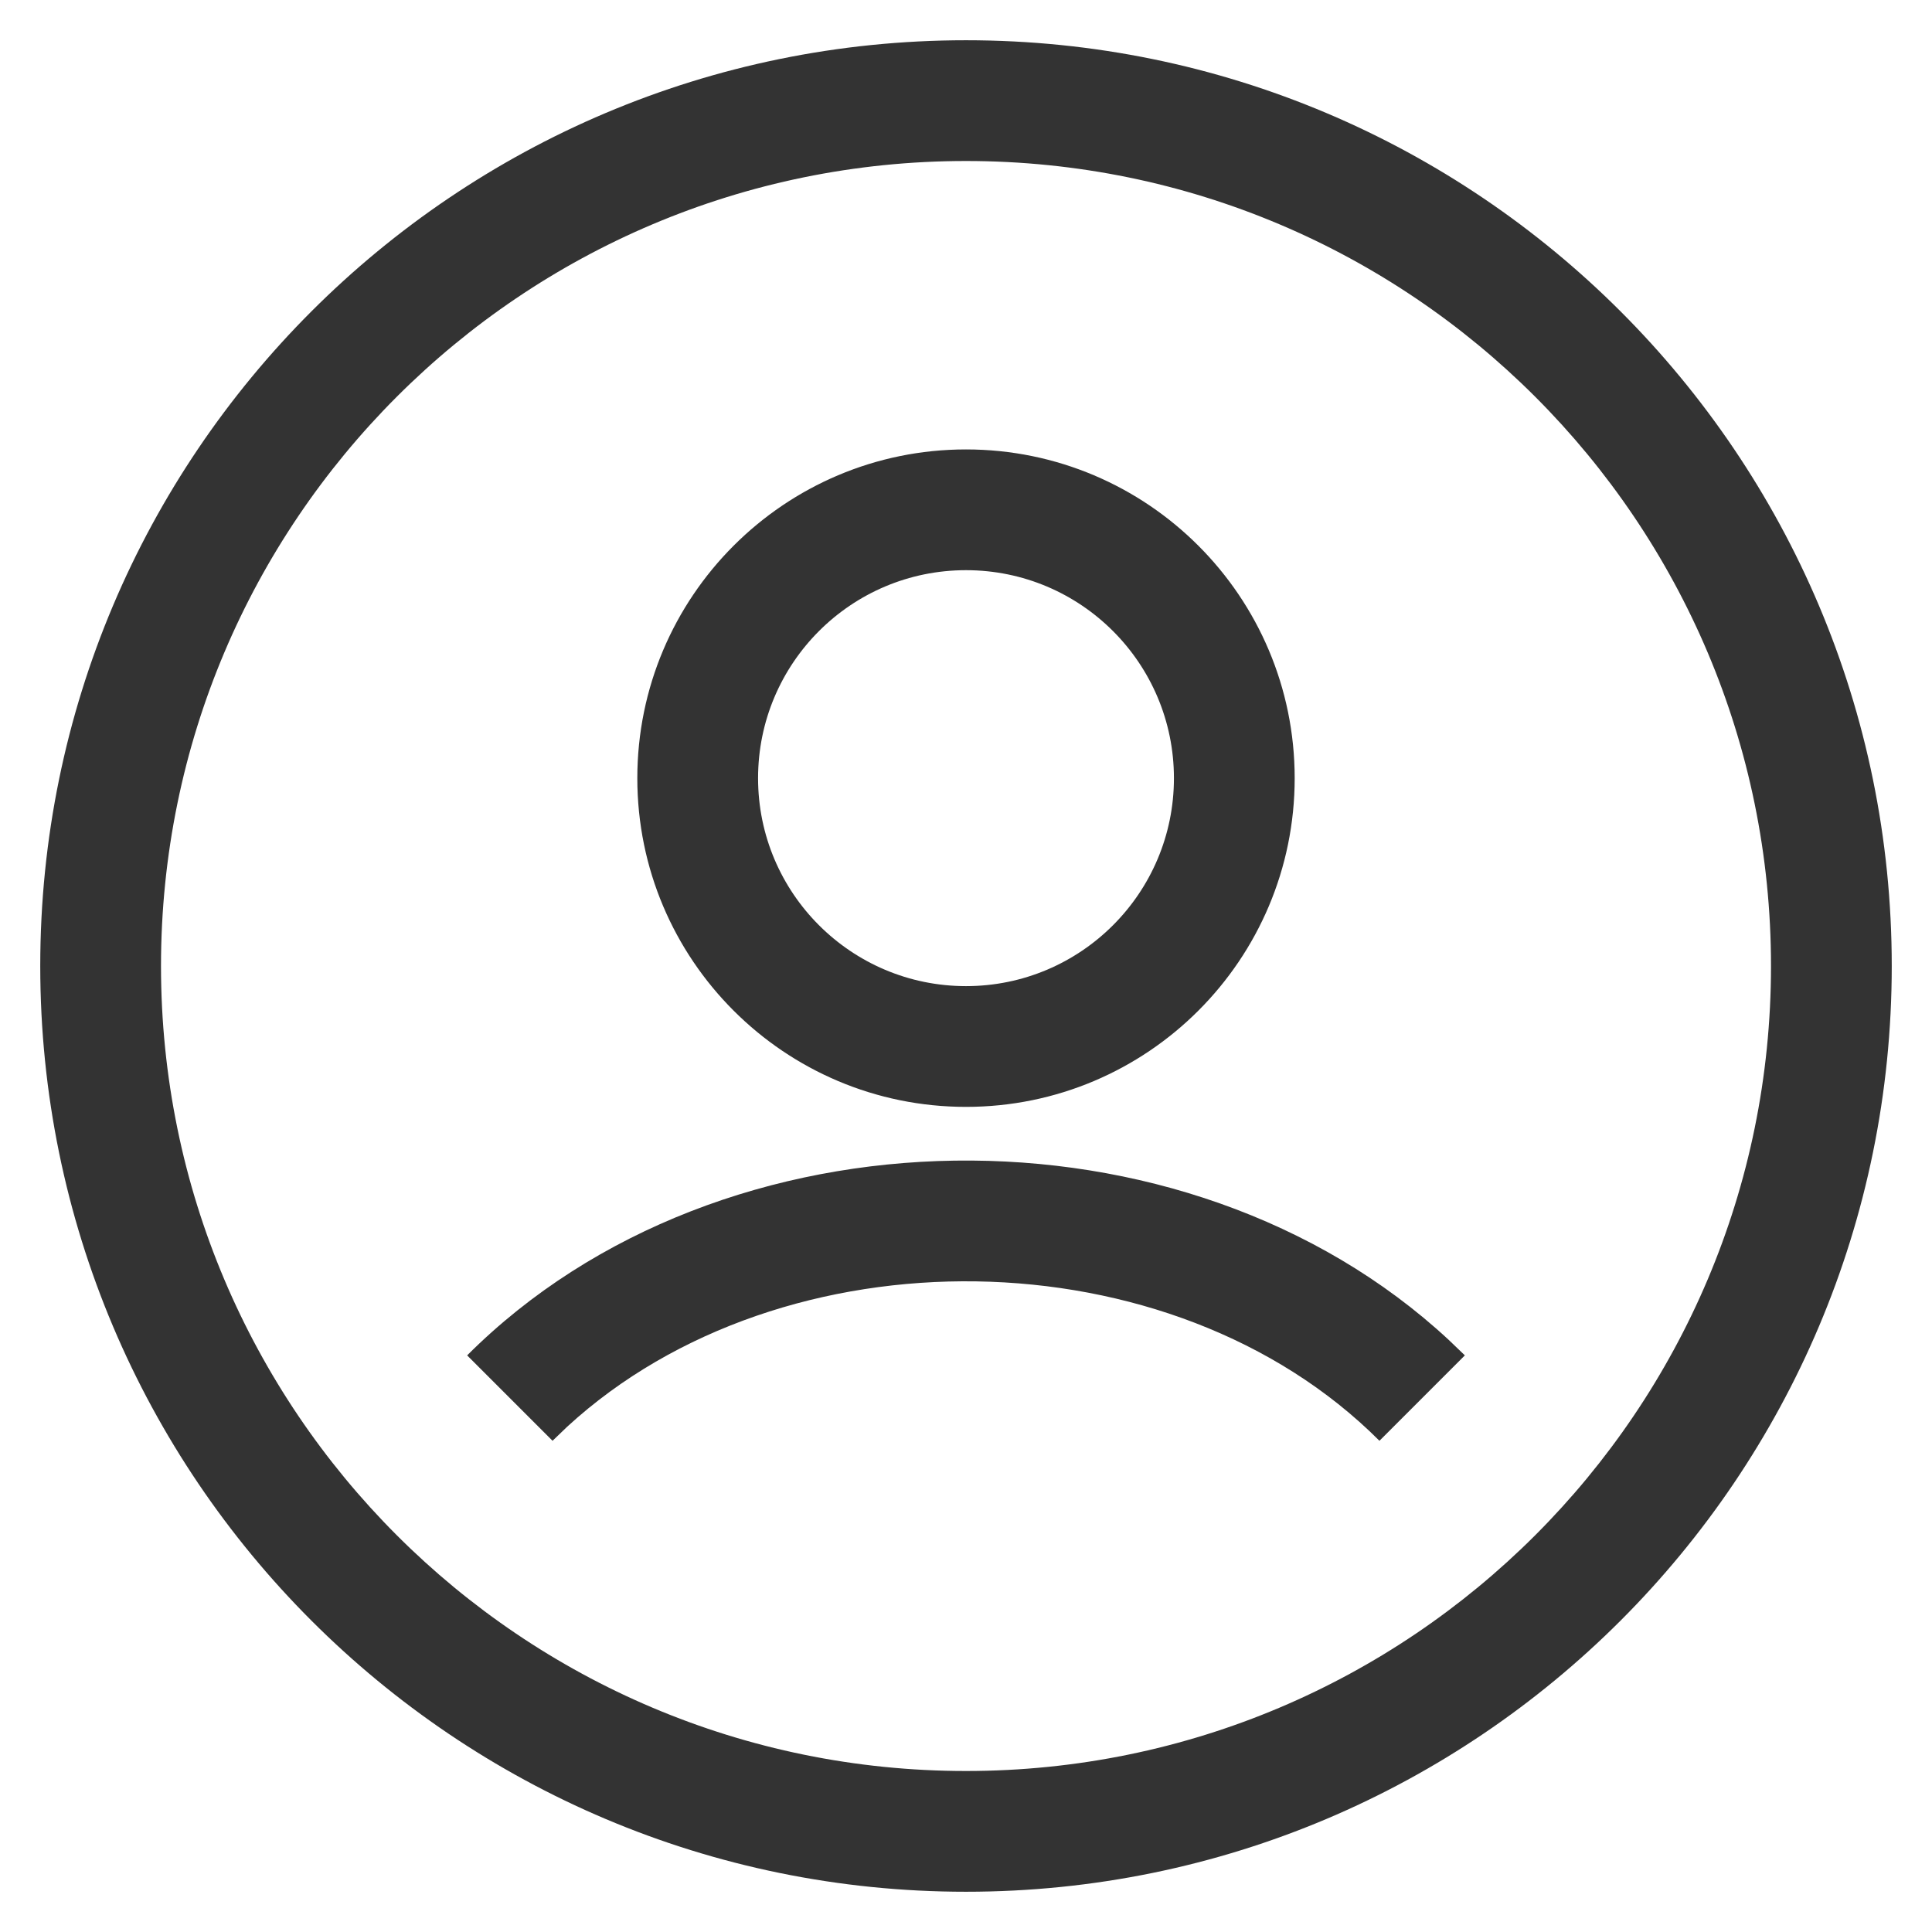 <svg width="24" height="24" viewBox="0 0 24 24" fill="none" xmlns="http://www.w3.org/2000/svg">
<path d="M12 0.5C18.351 0.5 23.5 5.649 23.5 12C23.5 18.351 18.351 23.5 12 23.5C5.649 23.5 0.5 18.351 0.5 12C0.5 5.649 5.649 0.5 12 0.5ZM12 2C6.477 2 2 6.477 2 12C2 17.523 6.477 22 12 22C17.523 22 22 17.523 22 12C22 6.477 17.523 2 12 2ZM17.996 16.644L18.197 16.837L17.136 17.898C14.555 15.316 9.731 15.258 7.047 17.722L6.864 17.898L5.803 16.837C8.965 13.676 14.728 13.611 17.996 16.644ZM12 5.583C14.255 5.583 16.083 7.412 16.083 9.667C16.083 11.922 14.255 13.75 12 13.75C9.745 13.75 7.917 11.922 7.917 9.667C7.917 7.412 9.745 5.583 12 5.583ZM12 7.083C10.573 7.083 9.417 8.24 9.417 9.667C9.417 11.093 10.573 12.25 12 12.25C13.427 12.25 14.583 11.093 14.583 9.667C14.583 8.24 13.427 7.083 12 7.083Z" fill="#333333"/>
</svg>
